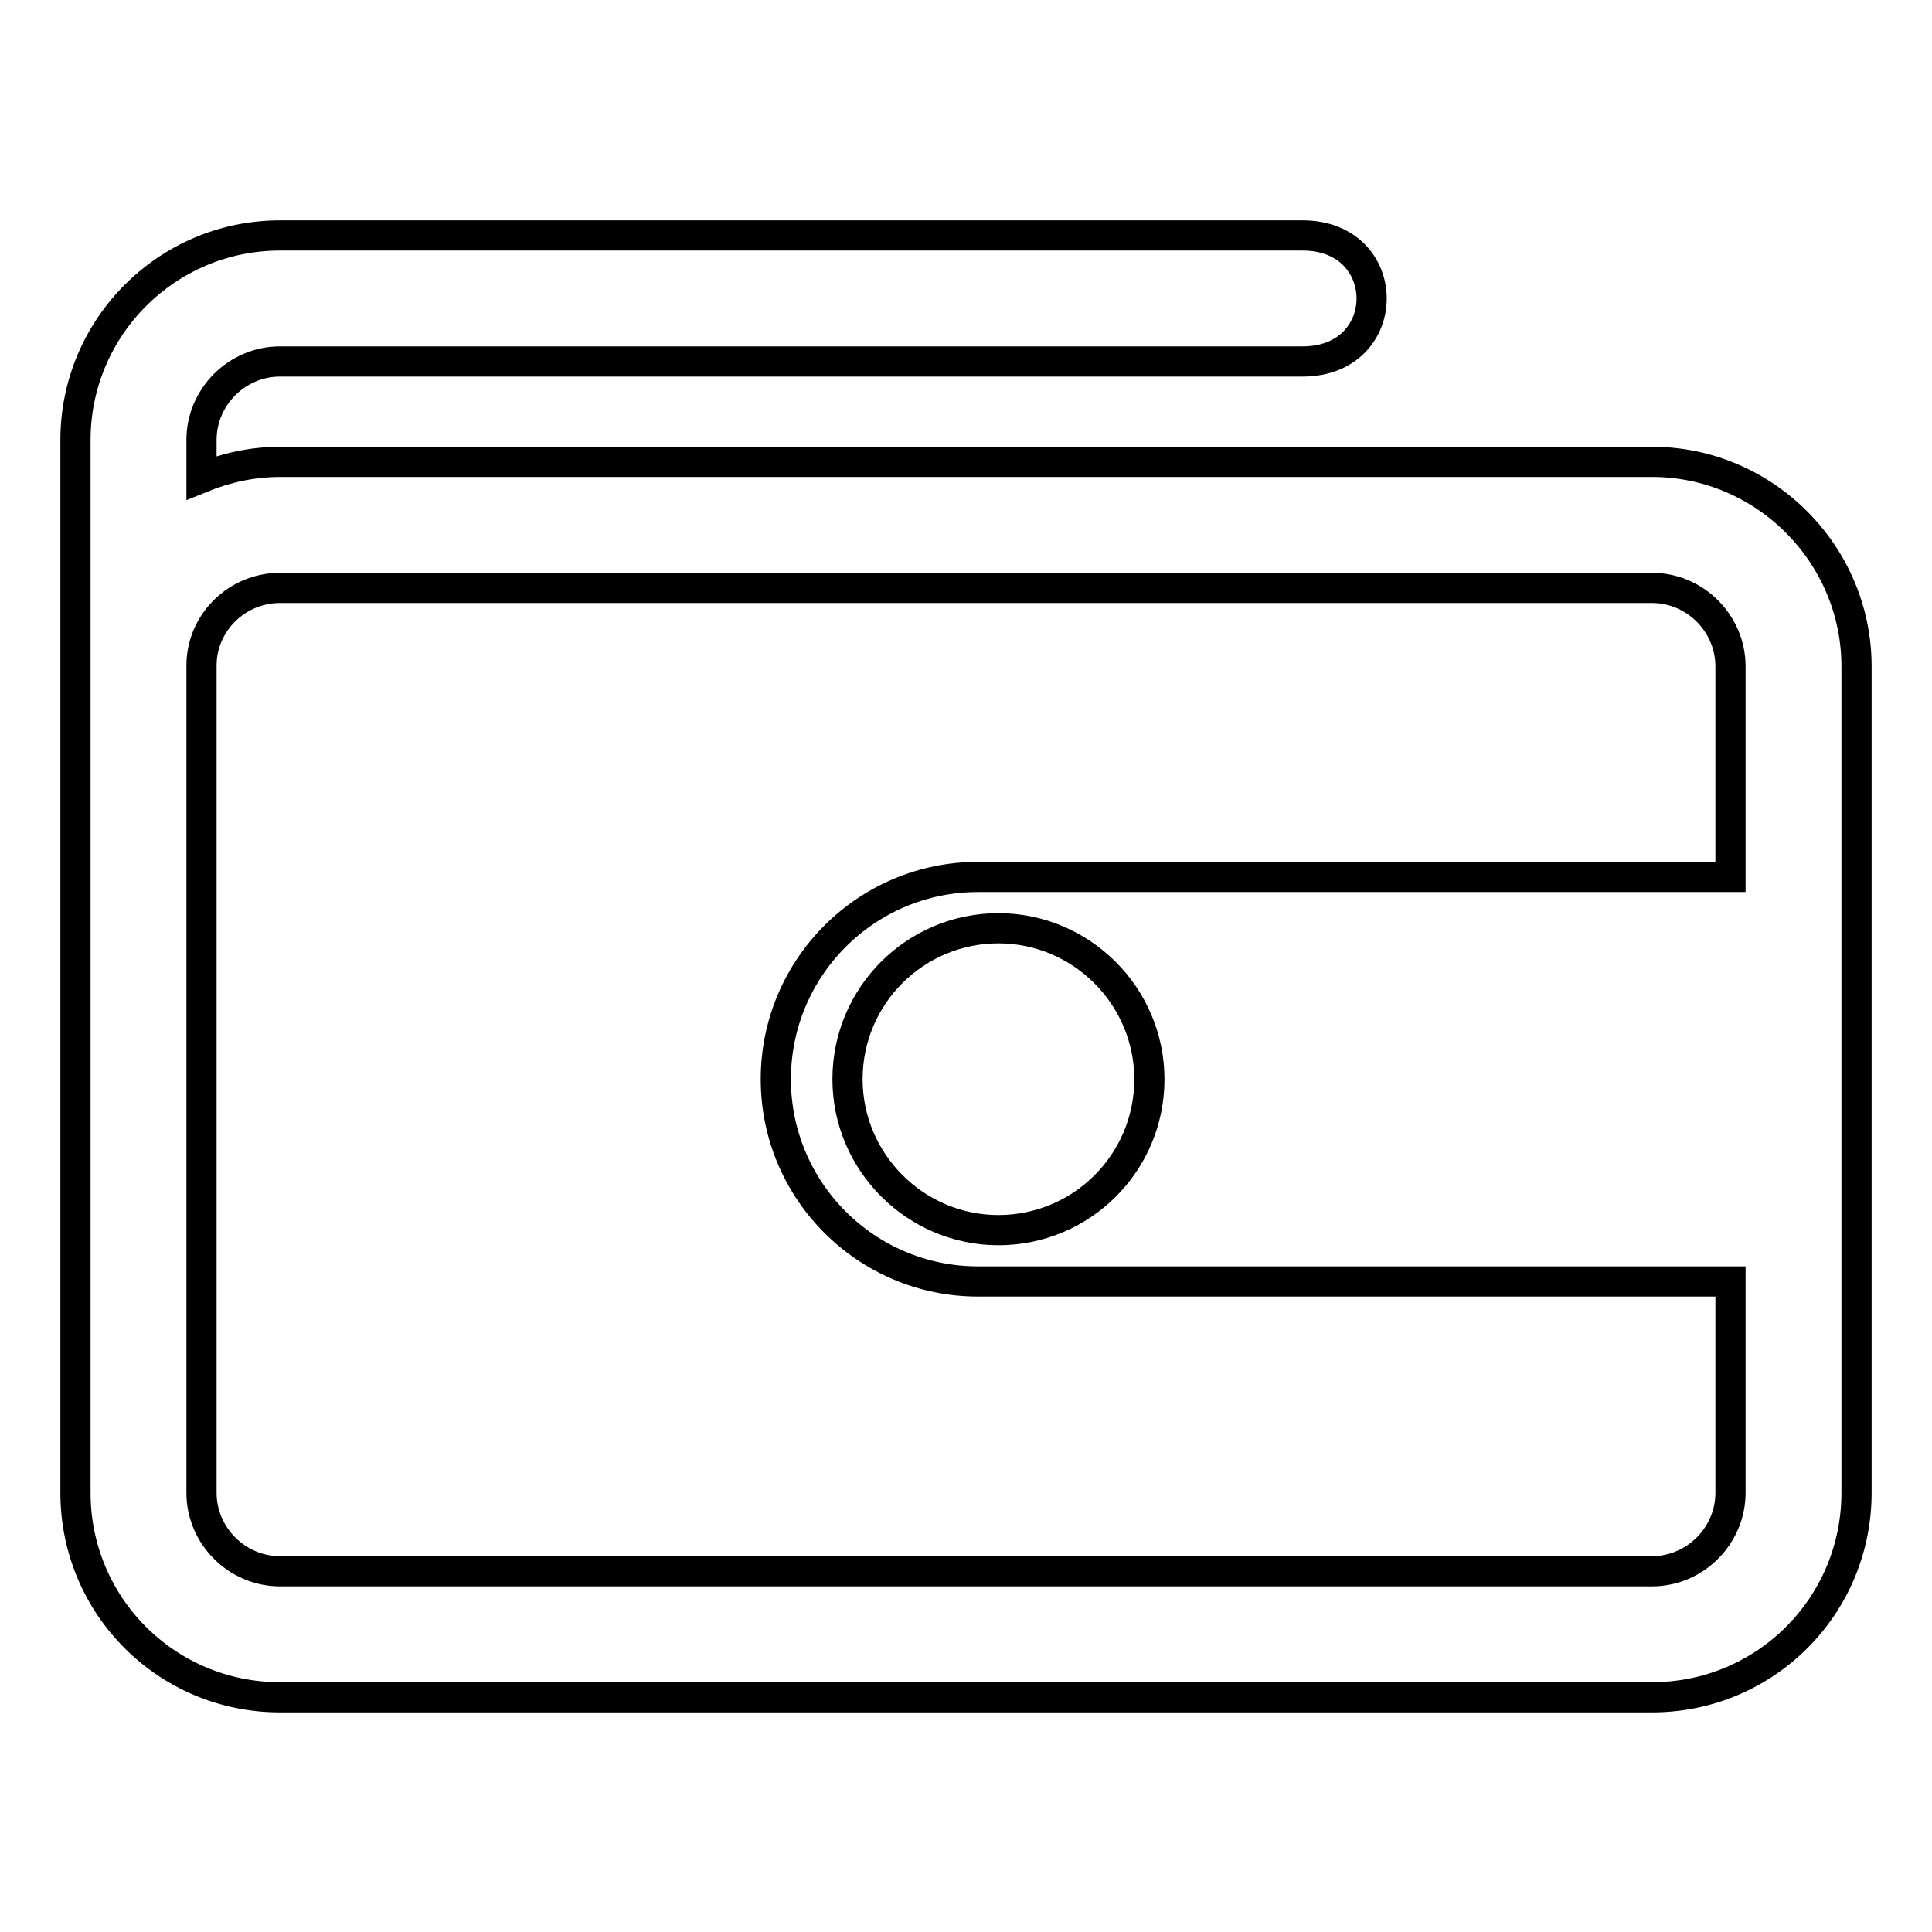 <?xml version="1.0" encoding="utf-8"?>
<!-- Svg Vector Icons : http://www.onlinewebfonts.com/icon -->
<!DOCTYPE svg PUBLIC "-//W3C//DTD SVG 1.1//EN" "http://www.w3.org/Graphics/SVG/1.1/DTD/svg11.dtd">
<svg version="1.1" xmlns="http://www.w3.org/2000/svg" xmlns:xlink="http://www.w3.org/1999/xlink" x="0px" y="0px" viewBox="0 0 256 256" enable-background="new 0 0 256 256" xml:space="preserve">
<g> <path stroke-width="4" fill-opacity="0" stroke="#000000"  d="M218.9,61.2H37.1c-3.7,0-7.2,0.8-10.4,2.1v-5c0-5.7,4.7-10.4,10.4-10.4h135.5c12.2,0,12.2-16.7,0-16.7H37.1 c-15,0-27.1,12.2-27.1,27.1v139.5c0,15,12.1,27.1,27.1,27.1h181.8c15,0,27.1-12.1,27.1-27.1V88.3C246,73.4,233.8,61.2,218.9,61.2 L218.9,61.2z M218.9,208.2H37.1c-5.7,0-10.4-4.7-10.4-10.4V88.2c0-5.7,4.7-10.3,10.4-10.3h181.8c5.7,0,10.4,4.7,10.4,10.4v27.9 h-99.7c-14.8,0-26.8,12-26.8,26.8c0,14.8,12,26.8,26.8,26.8h99.7v28C229.3,203.5,224.6,208.2,218.9,208.2L218.9,208.2z M152.3,143 c0,11.1-9,20-20,20s-20-9-20-20c0-11.1,9-20,20-20S152.3,132,152.3,143z"/></g>
</svg>